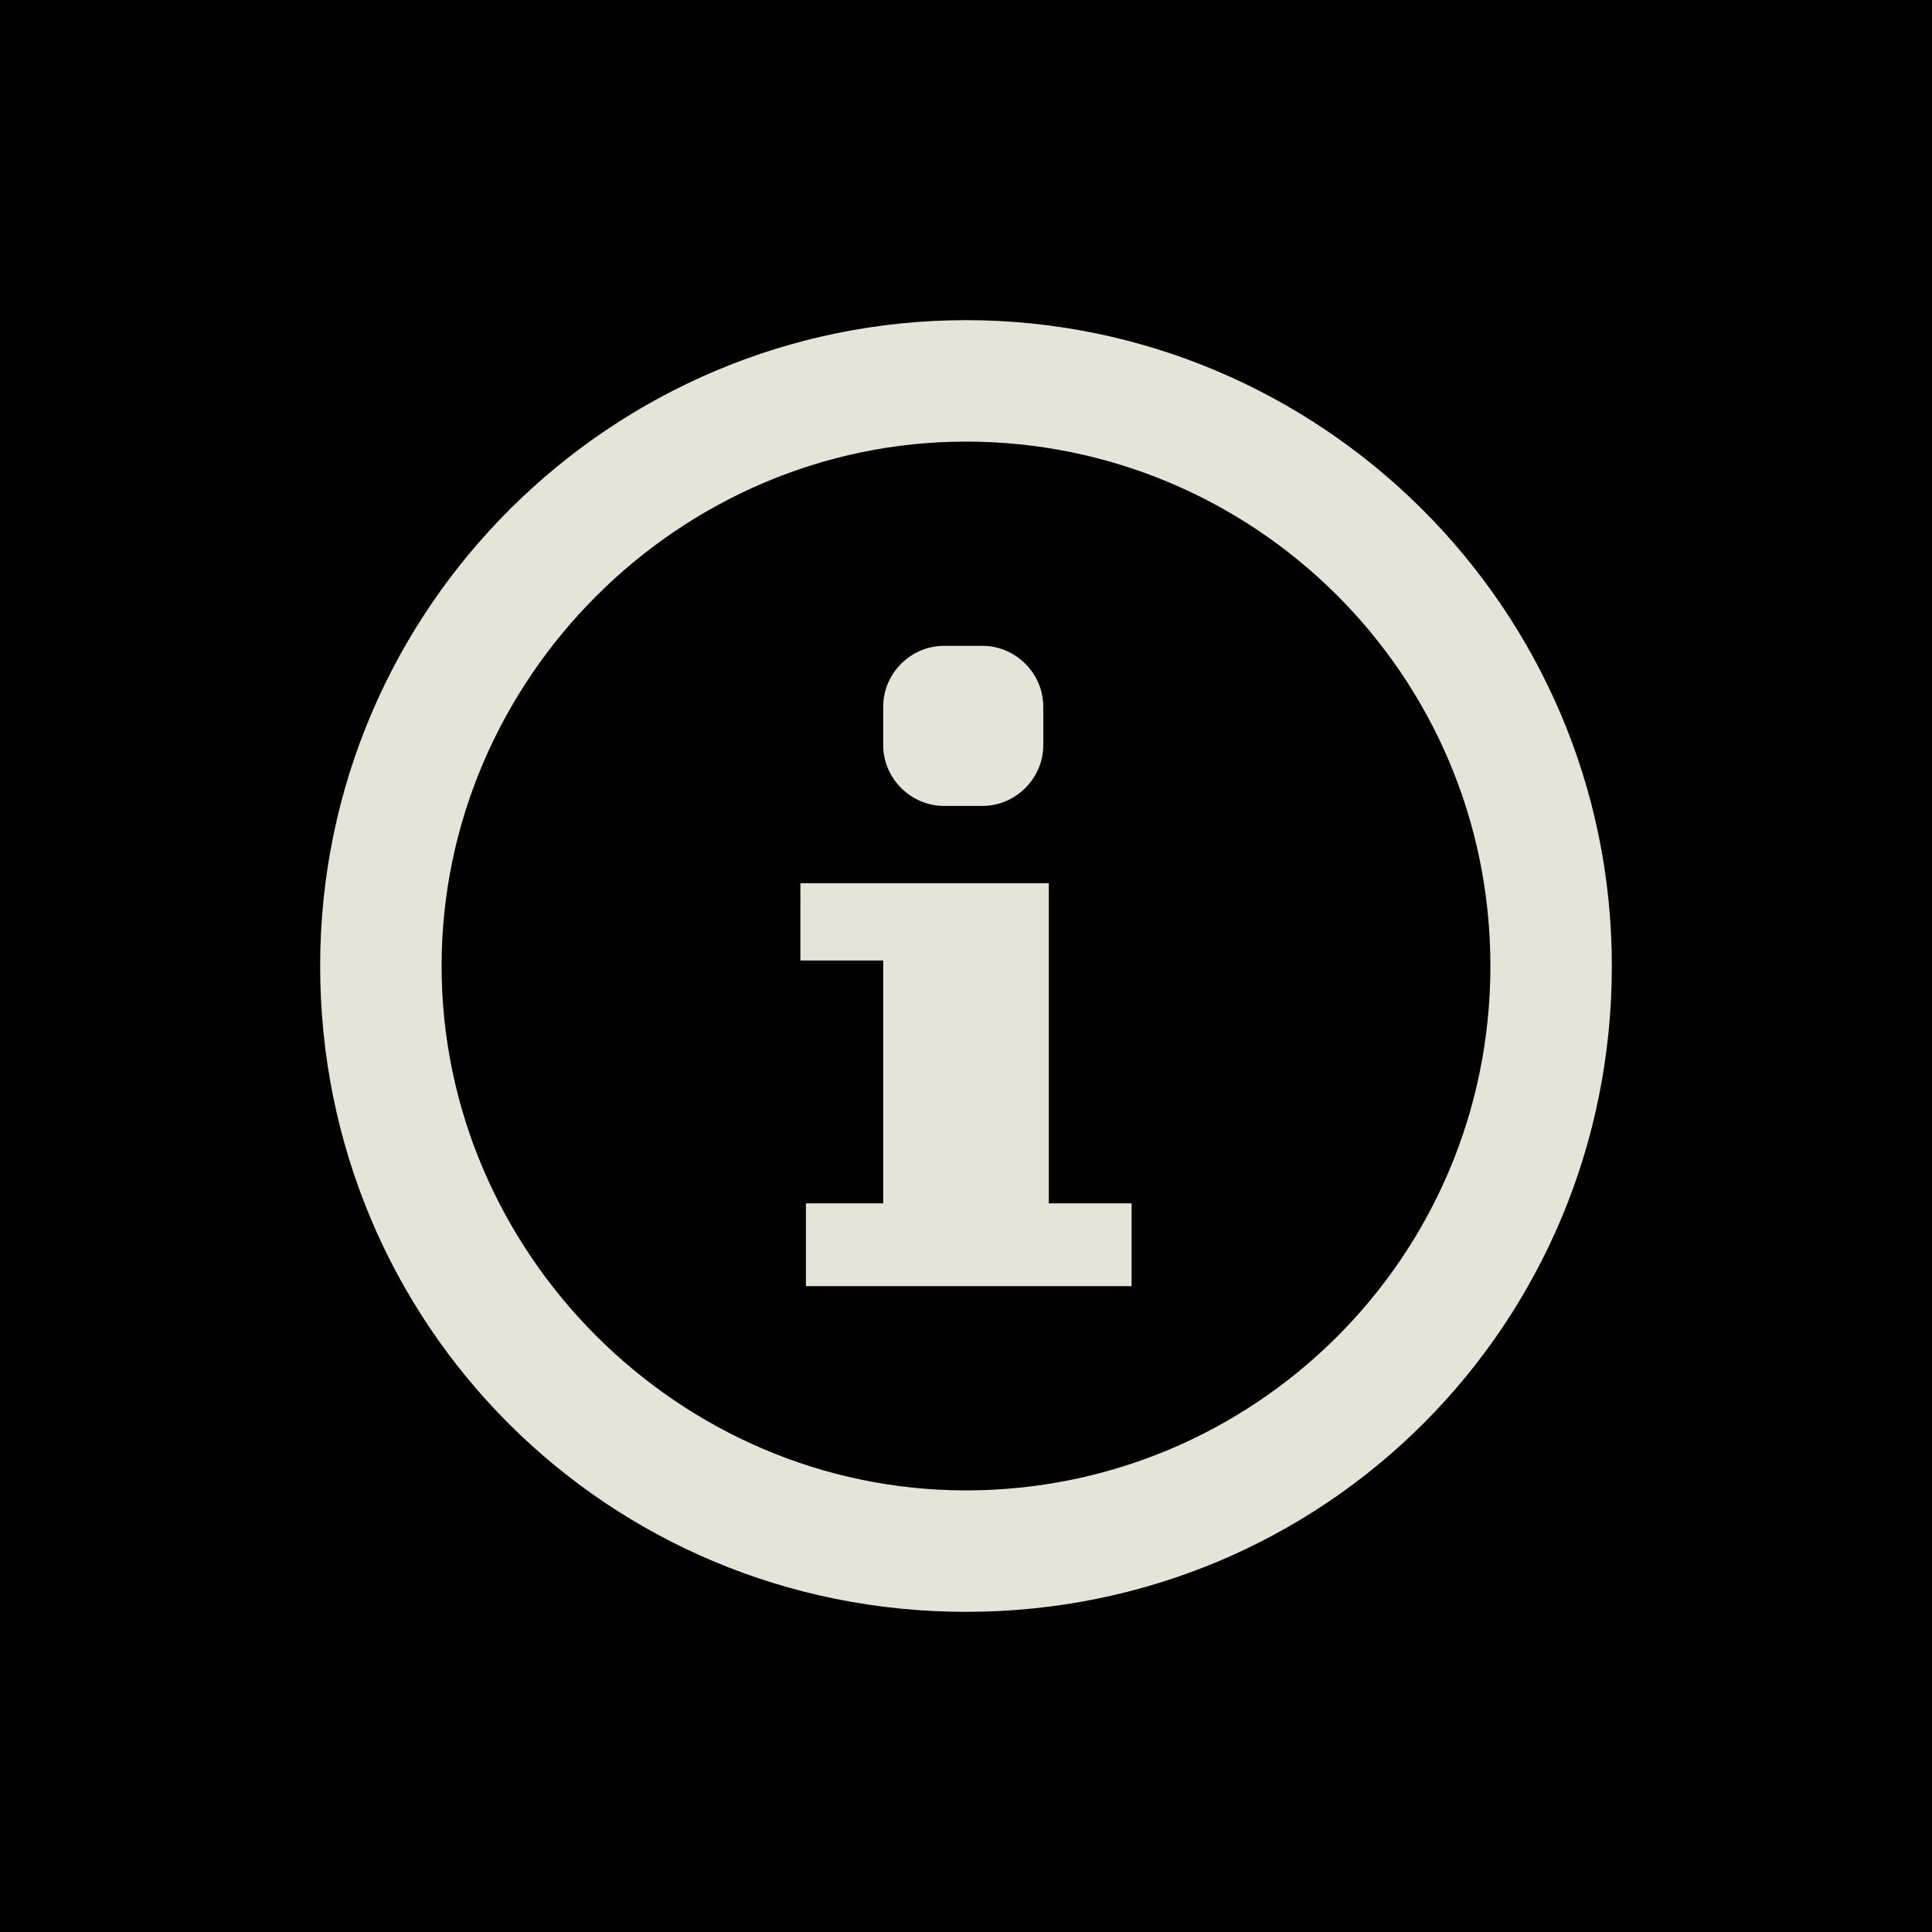<?xml version="1.0" encoding="utf-8"?>
<!-- Generator: Adobe Illustrator 21.0.2, SVG Export Plug-In . SVG Version: 6.00 Build 0)  -->
<svg version="1.1" xmlns="http://www.w3.org/2000/svg" xmlns:xlink="http://www.w3.org/1999/xlink" x="0px" y="0px"
	 viewBox="0 0 35 35" style="enable-background:new 0 0 35 35;" xml:space="preserve">
<style type="text/css">
	.st0{fill-rule:evenodd;clip-rule:evenodd;fill:#1E1E1E;}
	.st1{fill:#1E1E1E;}
	.st2{fill:#E6E4D8;}
	.st3{fill-rule:evenodd;clip-rule:evenodd;}
	.st4{fill:#FFFFFF;}
	.st5{fill-rule:evenodd;clip-rule:evenodd;fill:none;stroke:#E6E4D8;stroke-width:2;stroke-miterlimit:10;}
	.st6{fill:none;stroke:#E6E4D8;stroke-width:2;stroke-linecap:round;stroke-linejoin:round;stroke-miterlimit:10;}
</style>
<g id="Layer_1">
</g>
<g id="Layer_3">
	<rect x="-0.1" y="-1.3" width="35.1" height="37.6"/>
	<polygon class="st0" points="513.5,-38.5 543.1,-15.2 513.5,8.1 	"/>
	<path class="st0" d="M331.2-120.6c0-5.5,3.5-7.2,7.9-3.8l13.9,10.9c4.3,3.4,4.3,9,0,12.4L339-90.3c-4.3,3.4-7.9,1.7-7.9-3.8V-120.6
		z"/>
	<polygon class="st0" points="280.7,-107.4 253.8,-122.6 253.8,-114 228.1,-114 228.1,-100.7 253.8,-100.7 253.8,-92.1 	"/>
	<polygon class="st0" points="342.5,141.2 327.2,168.1 335.8,168.1 335.8,193.8 349.1,193.8 349.1,168.1 357.7,168.1 	"/>
	<polygon class="st1" points="178,-109 178,-114.3 172.7,-114.3 172.7,-119.7 167.4,-119.7 167.4,-125 162,-125 162,-119.7 
		162,-114.3 156.7,-114.3 151.4,-114.3 146.1,-114.3 140.8,-114.3 140.8,-109 140.8,-103.7 140.8,-98.4 146.1,-98.4 151.4,-98.4 
		156.7,-98.4 162,-98.4 162,-93 162,-87.7 167.4,-87.7 167.4,-93 172.7,-93 172.7,-98.4 178,-98.4 178,-103.7 183.3,-103.7 
		183.3,-109 	"/>
	<polygon class="st1" points="619.3,95.1 624.6,95.1 624.6,89.8 629.9,89.8 629.9,84.5 635.3,84.5 635.3,79.1 629.9,79.1 
		624.6,79.1 624.6,73.8 624.6,68.5 624.6,63.2 624.6,57.9 619.3,57.9 614,57.9 608.6,57.9 608.6,63.2 608.6,68.5 608.6,73.8 
		608.6,79.1 603.3,79.1 598,79.1 598,84.5 603.3,84.5 603.3,89.8 608.6,89.8 608.6,95.1 614,95.1 614,100.4 619.3,100.4 	"/>
	<path class="st1" d="M443.3-95.7c-2,1.3-5.5,2.3-7.8,2.3h-17.4c-2.3,0-4.2-1.9-4.2-4.2v-17.5c0-2.3,1.9-4.2,4.2-4.2h17.4
		c2.3,0,5.8,1,7.8,2.3l13,8.3c2,1.3,2,3.3,0,4.6L443.3-95.7z"/>
	<path class="st1" d="M595.7,354.7l10.5,8.3c1.6,1.2,4.4,2.3,6.3,2.3h12.2c-1.9,0-4.7-1-6.3-2.3l-10.5-8.3c-1.6-1.3-1.6-3.3,0-4.6
		l10.6-8.5c1.6-1.3,4.4-2.3,6.3-2.3h-12.2c-1.9,0-4.7,1-6.3,2.3l-10.6,8.5C594.1,351.4,594.2,353.5,595.7,354.7z"/>
	<path class="st1" d="M614,354.7l10.5,8.3c1.6,1.2,4.4,2.3,6.3,2.3h12.2c-1.9,0-4.7-1-6.3-2.3l-10.5-8.3c-1.6-1.3-1.6-3.3,0-4.6
		l10.6-8.5c1.6-1.3,4.4-2.3,6.3-2.3h-12.2c-1.9,0-4.7,1-6.3,2.3l-10.6,8.5C612.4,351.4,612.4,353.5,614,354.7z"/>
	<polygon class="st1" points="528.9,-122.7 515.2,-122.7 529.6,-111.4 506.2,-111.4 506.2,-102.6 529.6,-102.6 515.2,-91.3 
		528.9,-91.3 548.9,-107 548.9,-107 	"/>
	<polygon class="st1" points="358.2,80.4 358.2,66.7 346.9,81.1 346.9,57.8 338.1,57.8 338.1,81.1 326.8,66.7 326.8,80.4 
		342.5,100.4 342.5,100.5 	"/>
	<polygon class="st1" points="614.5,-89.5 637.9,-106.4 614.5,-123.2 614.5,-114.8 595.4,-114.8 595.4,-97.9 614.5,-97.9 	"/>
	<polygon class="st1" points="417,77 433.9,100.4 450.7,77 442.3,77 442.3,57.9 425.4,57.9 425.4,77 	"/>
	<g>
		<path class="st1" d="M181.1-15.9c0,0.6-0.2,1.3-0.7,1.8L168.4-2.1c-1,1-2.6,1-3.6,0c-1-1-1-2.6,0-3.6L175-15.9L164.9-26
			c-1-1-1-2.6,0-3.6c1-1,2.6-1,3.6,0l11.9,11.9C180.9-17.1,181.1-16.5,181.1-15.9z"/>
	</g>
	<g>
		<path class="st1" d="M167.2-15.9c0,0.6-0.2,1.3-0.7,1.8l-12,11.9c-1,1-2.6,1-3.6,0c-1-1-1-2.6,0-3.6l10.2-10.2L150.9-26
			c-1-1-1-2.6,0-3.6c1-1,2.6-1,3.6,0l12,11.9C166.9-17.1,167.2-16.5,167.2-15.9z"/>
	</g>
	<g>
		<path class="st1" d="M153.3-15.9c0,0.6-0.2,1.3-0.7,1.8L140.6-2.1c-1,1-2.6,1-3.6,0c-1-1-1-2.6,0-3.6l10.2-10.2L137-26
			c-1-1-1-2.6,0-3.6c1-1,2.6-1,3.6,0l11.9,11.9C153-17.1,153.3-16.5,153.3-15.9z"/>
	</g>
	<g>
		<g>
			<path class="st1" d="M456.3,169.1c0,0.6-0.2,1.3-0.7,1.8l-11.9,12c-1,1-2.6,1-3.6,0c-1-1-1-2.6,0-3.6l10.2-10.2L440,158.9
				c-1-1-1-2.6,0-3.6c1-1,2.6-1,3.6,0l11.9,11.9C456,167.8,456.3,168.4,456.3,169.1z"/>
		</g>
		<g>
			<path class="st1" d="M442.4,169.1c0,0.6-0.2,1.3-0.7,1.8l-12,12c-1,1-2.6,1-3.6,0c-1-1-1-2.6,0-3.6l10.2-10.2l-10.2-10.2
				c-1-1-1-2.6,0-3.6c1-1,2.6-1,3.6,0l12,11.9C442.1,167.8,442.4,168.4,442.4,169.1z"/>
		</g>
		<g>
			<path class="st1" d="M428.4,169.1c0,0.6-0.2,1.3-0.7,1.8l-11.9,12c-1,1-2.6,1-3.6,0c-1-1-1-2.6,0-3.6l10.2-10.2l-10.2-10.2
				c-1-1-1-2.6,0-3.6c1-1,2.6-1,3.6,0l11.9,11.9C428.2,167.8,428.4,168.4,428.4,169.1z"/>
		</g>
	</g>
	<g>
		<g>
			<path class="st1" d="M-51.9,253.2c0,0.6-0.2,1.3-0.7,1.8l-11.9,12c-1,1-2.6,1-3.6,0c-1-1-1-2.6,0-3.6l10.2-10.2l-10.2-10.2
				c-1-1-1-2.6,0-3.6c1-1,2.6-1,3.6,0l11.9,11.9C-52.1,251.9-51.9,252.6-51.9,253.2z"/>
		</g>
		<g>
			<path class="st1" d="M-65.8,253.2c0,0.6-0.2,1.3-0.7,1.8l-12,12c-1,1-2.6,1-3.6,0c-1-1-1-2.6,0-3.6l10.2-10.2L-82,243.1
				c-1-1-1-2.6,0-3.6c1-1,2.6-1,3.6,0l12,11.9C-66,251.9-65.8,252.6-65.8,253.2z"/>
		</g>
		<g>
			<path class="st1" d="M-79.7,253.2c0,0.6-0.2,1.3-0.7,1.8l-11.9,12c-1,1-2.6,1-3.6,0c-1-1-1-2.6,0-3.6l10.2-10.2L-96,243.1
				c-1-1-1-2.6,0-3.6c1-1,2.6-1,3.6,0l11.9,11.9C-80,251.9-79.7,252.6-79.7,253.2z"/>
		</g>
	</g>
	<g>
		<path class="st1" d="M504.7,351.3c0-0.4,0.2-0.8,0.5-1.1l7.6-7.6c0.6-0.6,1.6-0.6,2.3,0c0.6,0.6,0.6,1.6,0,2.3l-6.4,6.4l6.4,6.4
			c0.6,0.6,0.6,1.6,0,2.3c-0.6,0.6-1.6,0.6-2.3,0l-7.6-7.6C504.8,352.1,504.7,351.7,504.7,351.3z"/>
	</g>
	<g>
		<path class="st1" d="M514.8,351.3c0-0.6,0.2-1.1,0.6-1.6l10.4-10.4c0.9-0.9,2.2-0.9,3.1,0c0.9,0.9,0.9,2.2,0,3.1l-8.8,8.8l8.8,8.8
			c0.9,0.9,0.9,2.2,0,3.1c-0.9,0.9-2.2,0.9-3.1,0l-10.4-10.4C515,352.4,514.8,351.9,514.8,351.3z"/>
	</g>
	<g>
		<path class="st1" d="M527.5,351.3c0-0.7,0.3-1.5,0.8-2l13.6-13.6c1.1-1.1,2.9-1.1,4.1,0c1.1,1.1,1.1,2.9,0,4.1l-11.6,11.6
			l11.6,11.6c1.1,1.1,1.1,2.9,0,4.1c-1.1,1.1-2.9,1.1-4.1,0l-13.6-13.6C527.8,352.8,527.5,352.1,527.5,351.3z"/>
	</g>
	<circle class="st1" cx="232.4" cy="-18" r="2.6"/>
	<circle class="st1" cx="232.4" cy="-11" r="2.6"/>
	<circle class="st1" cx="239.4" cy="-18" r="2.6"/>
	<circle class="st1" cx="239.4" cy="-11" r="2.6"/>
	<circle class="st1" cx="246.4" cy="-18" r="2.6"/>
	<circle class="st1" cx="246.4" cy="-11" r="2.6"/>
	<circle class="st1" cx="253.4" cy="-32" r="2.6"/>
	<circle class="st1" cx="253.4" cy="-25" r="2.6"/>
	<circle class="st1" cx="253.4" cy="-18" r="2.6"/>
	<circle class="st1" cx="253.4" cy="-11" r="2.6"/>
	<circle class="st1" cx="253.4" cy="-3.9" r="2.6"/>
	<circle class="st1" cx="260.4" cy="-25" r="2.6"/>
	<circle class="st1" cx="260.4" cy="-18" r="2.6"/>
	<circle class="st1" cx="260.4" cy="-11" r="2.6"/>
	<circle class="st1" cx="260.4" cy="-3.9" r="2.6"/>
	<circle class="st1" cx="267.5" cy="-18" r="2.6"/>
	<circle class="st1" cx="267.5" cy="-11" r="2.6"/>
	<circle class="st1" cx="253.4" cy="3" r="2.6"/>
	<circle class="st1" cx="614.2" cy="187.1" r="2.6"/>
	<circle class="st1" cx="621.2" cy="187.1" r="2.6"/>
	<circle class="st1" cx="614.2" cy="180.1" r="2.6"/>
	<circle class="st1" cx="621.2" cy="180.1" r="2.6"/>
	<circle class="st1" cx="614.2" cy="173" r="2.6"/>
	<circle class="st1" cx="621.2" cy="173" r="2.6"/>
	<circle class="st1" cx="600.2" cy="166" r="2.6"/>
	<circle class="st1" cx="607.2" cy="166" r="2.6"/>
	<circle class="st1" cx="614.2" cy="166" r="2.6"/>
	<circle class="st1" cx="621.2" cy="166" r="2.6"/>
	<circle class="st1" cx="628.2" cy="166" r="2.6"/>
	<circle class="st1" cx="607.2" cy="159" r="2.6"/>
	<circle class="st1" cx="614.2" cy="159" r="2.6"/>
	<circle class="st1" cx="621.2" cy="159" r="2.6"/>
	<circle class="st1" cx="628.2" cy="159" r="2.6"/>
	<circle class="st1" cx="614.2" cy="152" r="2.6"/>
	<circle class="st1" cx="621.2" cy="152" r="2.6"/>
	<circle class="st1" cx="635.1" cy="166" r="2.6"/>
	<rect x="320" y="-23.9" class="st1" width="4.1" height="4.1"/>
	<rect x="320" y="-18.3" class="st1" width="4.1" height="4.1"/>
	<rect x="320" y="-12.7" class="st1" width="4.1" height="4.1"/>
	<rect x="325.6" y="-23.9" class="st1" width="4.1" height="4.1"/>
	<rect x="325.6" y="-18.3" class="st1" width="4.1" height="4.1"/>
	<rect x="325.6" y="-12.7" class="st1" width="4.1" height="4.1"/>
	<rect x="331.3" y="-23.9" class="st1" width="4.1" height="4.1"/>
	<rect x="331.3" y="-18.3" class="st1" width="4.1" height="4.1"/>
	<rect x="331.3" y="-12.7" class="st1" width="4.1" height="4.1"/>
	<rect x="336.9" y="-23.9" class="st1" width="4.1" height="4.1"/>
	<rect x="336.9" y="-18.3" class="st1" width="4.1" height="4.1"/>
	<rect x="336.9" y="-12.7" class="st1" width="4.1" height="4.1"/>
	<rect x="342.6" y="-35" class="st1" width="4.1" height="4.1"/>
	<rect x="342.6" y="-29.5" class="st1" width="4.1" height="4.1"/>
	<rect x="342.6" y="-23.9" class="st1" width="4.1" height="4.1"/>
	<rect x="342.6" y="-18.3" class="st1" width="4.1" height="4.1"/>
	<rect x="342.6" y="-12.7" class="st1" width="4.1" height="4.1"/>
	<rect x="342.6" y="-7.1" class="st1" width="4.1" height="4.1"/>
	<rect x="342.6" y="-1.5" class="st1" width="4.1" height="4.1"/>
	<rect x="348.2" y="-29.5" class="st1" width="4.1" height="4.1"/>
	<rect x="348.2" y="-23.9" class="st1" width="4.1" height="4.1"/>
	<rect x="348.2" y="-18.3" class="st1" width="4.1" height="4.1"/>
	<rect x="348.2" y="-12.7" class="st1" width="4.1" height="4.1"/>
	<rect x="348.2" y="-7.1" class="st1" width="4.1" height="4.1"/>
	<rect x="353.9" y="-23.9" class="st1" width="4.1" height="4.1"/>
	<rect x="353.9" y="-18.3" class="st1" width="4.1" height="4.1"/>
	<rect x="353.9" y="-12.7" class="st1" width="4.1" height="4.1"/>
	<rect x="359.5" y="-18.3" class="st1" width="4.1" height="4.1"/>
	<rect x="529.8" y="56.3" class="st1" width="4.1" height="4.1"/>
	<rect x="524.2" y="56.3" class="st1" width="4.1" height="4.1"/>
	<rect x="518.6" y="56.3" class="st1" width="4.1" height="4.1"/>
	<rect x="529.8" y="61.9" class="st1" width="4.1" height="4.1"/>
	<rect x="524.2" y="61.9" class="st1" width="4.1" height="4.1"/>
	<rect x="518.6" y="61.9" class="st1" width="4.1" height="4.1"/>
	<rect x="529.8" y="67.6" class="st1" width="4.1" height="4.1"/>
	<rect x="524.2" y="67.6" class="st1" width="4.1" height="4.1"/>
	<rect x="518.6" y="67.6" class="st1" width="4.1" height="4.1"/>
	<rect x="529.8" y="73.2" class="st1" width="4.1" height="4.1"/>
	<rect x="524.2" y="73.2" class="st1" width="4.1" height="4.1"/>
	<rect x="518.6" y="73.2" class="st1" width="4.1" height="4.1"/>
	<rect x="541" y="78.9" class="st1" width="4.1" height="4.1"/>
	<rect x="535.4" y="78.9" class="st1" width="4.1" height="4.1"/>
	<rect x="529.8" y="78.9" class="st1" width="4.1" height="4.1"/>
	<rect x="524.2" y="78.9" class="st1" width="4.1" height="4.1"/>
	<rect x="518.6" y="78.9" class="st1" width="4.1" height="4.1"/>
	<rect x="513" y="78.9" class="st1" width="4.1" height="4.1"/>
	<rect x="507.4" y="78.9" class="st1" width="4.1" height="4.1"/>
	<rect x="535.4" y="84.5" class="st1" width="4.1" height="4.1"/>
	<rect x="529.8" y="84.5" class="st1" width="4.1" height="4.1"/>
	<rect x="524.2" y="84.5" class="st1" width="4.1" height="4.1"/>
	<rect x="518.6" y="84.5" class="st1" width="4.1" height="4.1"/>
	<rect x="513" y="84.5" class="st1" width="4.1" height="4.1"/>
	<rect x="529.8" y="90.2" class="st1" width="4.1" height="4.1"/>
	<rect x="524.2" y="90.2" class="st1" width="4.1" height="4.1"/>
	<rect x="518.6" y="90.2" class="st1" width="4.1" height="4.1"/>
	<rect x="524.2" y="95.8" class="st1" width="4.1" height="4.1"/>
	<polygon class="st1" points="453.1,-15.5 414.6,-31.6 424.1,-15.4 	"/>
	<polygon class="st1" points="453.1,-13.6 414.8,2.8 424.1,-13.5 	"/>
	<polygon class="st1" points="250.8,151.2 234.7,189.6 250.9,180.1 	"/>
	<polygon class="st1" points="252.7,151.2 269.1,189.4 252.8,180.1 	"/>
	<rect x="602.5" y="-41.2" class="st0" width="6" height="6"/>
	<rect x="602.5" y="4.8" class="st0" width="6" height="6"/>
	<rect x="610.7" y="-41.2" class="st0" width="6" height="6"/>
	<rect x="610.7" y="-33.5" class="st0" width="6" height="6"/>
	<rect x="610.7" y="-2.9" class="st0" width="6" height="6"/>
	<rect x="610.7" y="4.8" class="st0" width="6" height="6"/>
	<rect x="618.8" y="-33.5" class="st0" width="6" height="6"/>
	<rect x="618.8" y="-25.9" class="st0" width="6" height="6"/>
	<rect x="618.8" y="-10.5" class="st0" width="6" height="6"/>
	<rect x="618.8" y="-2.9" class="st0" width="6" height="6"/>
	<rect x="627" y="-25.9" class="st0" width="6" height="6"/>
	<rect x="627" y="-10.5" class="st0" width="6" height="6"/>
	<path class="st1" d="M178,78.8l-17.6,19.5l-17.4-19.7c-1.7-2-1.6-5,0.4-6.7c2-1.7,5-1.6,6.7,0.4l5.6,6.4l0.1-19.1
		c0-2.6,2.2-4.7,4.8-4.7c2.6,0,4.8,2.2,4.7,4.8l-0.1,19.1l5.7-6.3c0.9-1.1,2.3-1.6,3.6-1.6c1.1,0,2.3,0.4,3.2,1.2
		C179.6,73.8,179.7,76.9,178,78.8z"/>
	<path class="st1" d="M251.7,99.5l15.6-27h-9.5c0-0.1,0-0.1,0-0.2V60.7c0-3.4-2.7-6.1-6.1-6.1c-3.4,0-6.1,2.7-6.1,6.1v11.6
		c0,0.1,0,0.1,0,0.2h-9.5L251.7,99.5z"/>
	<path class="st1" d="M137.6,261.6l27,15.6v-9.5c0.1,0,0.1,0,0.2,0h11.6c3.4,0,6.1-2.7,6.1-6.1c0-3.4-2.7-6.1-6.1-6.1h-11.6
		c-0.1,0-0.1,0-0.2,0V246L137.6,261.6z"/>
	<path class="st0" d="M542.1,151.1c-4.3-4.3-10.3-7-16.9-7c-6.6,0-12.6,2.7-16.9,7c-4.3,4.3-7,10.3-7,16.9c0,6.6,2.7,12.6,7,16.9
		c4.3,4.3,10.3,7,16.9,7c6.6,0,12.6-2.7,16.9-7c4.3-4.3,7-10.3,7-16.9C549.1,161.4,546.5,155.5,542.1,151.1z M528.6,163.6v23.1H522
		v-23.1h-4.3l7.6-13.3l7.6,13.3H528.6z"/>
	<path class="st1" d="M172.4,181.4L159,144.6l-13.4,36.8l4,1.4l4.2-11.5v18.1h10.5v-18.1l4.2,11.5L172.4,181.4z"/>
	<path class="st1" d="M233.3,280.6c8.7-7.6,22.8-14.8,34.2-19c-11.4-4.2-25.5-11.4-34.2-19l6.2,17h-8.2v4h8.2L233.3,280.6z"/>
	<path class="st1" d="M-94.7,201.7c8.7-7.6,22.8-14.8,34.2-19c-11.4-4.2-25.5-11.4-34.2-19l6.2,17h-8.2v4h8.2L-94.7,201.7z"/>
	<path class="st1" d="M-84.2,72.3c3-2.6,7.9-5.2,11.9-6.6c-4-1.5-8.9-4-11.9-6.6l2.1,6.6L-84.2,72.3z"/>
	<g>
		<path class="st1" d="M358,261.6c-6.3-3.8-11.9-9-15.8-15.2h-3.7c3.9,6,8.7,11.2,14.5,15.2c-5.8,4-10.7,9.3-14.6,15.2h3.8
			C346,270.4,351.8,265.4,358,261.6z"/>
		<path class="st1" d="M366.3,261.6c-6.3-3.8-11.9-9-15.8-15.2h-3.7c3.9,6,8.7,11.2,14.5,15.2c-5.8,4-10.7,9.3-14.6,15.2h3.8
			C354.3,270.4,360.1,265.4,366.3,261.6z"/>
		<path class="st1" d="M349,261.6c-6.3-3.8-11.9-9-15.8-15.2h-3.7c3.4,5.3,7.5,9.9,12.4,13.7h-20v3h20.1c-4.9,3.8-9.1,8.5-12.5,13.7
			h3.8C337,270.4,342.8,265.4,349,261.6z"/>
	</g>
	<g>
		<path class="st1" d="M16.8,182.6c-6.3-3.8-11.9-9-15.8-15.2h-3.7c3.9,6,8.7,11.2,14.5,15.2c-5.8,4-10.7,9.3-14.6,15.2H1
			C4.8,191.5,10.6,186.5,16.8,182.6z"/>
		<path class="st1" d="M25.1,182.6c-6.3-3.8-11.9-9-15.8-15.2H5.6c3.9,6,8.7,11.2,14.5,15.2c-5.8,4-10.7,9.3-14.6,15.2h3.8
			C13.1,191.5,18.9,186.5,25.1,182.6z"/>
		<path class="st1" d="M7.8,182.6c-6.3-3.8-11.9-9-15.8-15.2h-3.7c3.4,5.3,7.5,9.9,12.4,13.7h-20v3H0.7c-4.9,3.8-9.1,8.5-12.5,13.7
			H-8C-4.2,191.5,1.6,186.5,7.8,182.6z"/>
	</g>
	<path class="st1" d="M431.6,272.3c5.8-5.1,15.3-9.9,22.8-12.7c-7.6-2.8-17-7.6-22.8-12.7l3.4,9.4h-21.8v6.7H435L431.6,272.3z"/>
	<path class="st2" d="M67.2,18.7c0.4-4.5,2.4-10.2,4.5-14.4C67.3,6.2,61.5,7.9,57,8.1l5.2,2.6l-9.1,8.7l2.7,2.8l9.1-8.7L67.2,18.7z"
		/>
	<g>
		<path class="st1" d="M510.4,260.6l-8.6,14.2l0.5,0.3l23.1-9.2c8.1-1.8,16.1-3.5,24.2-5.3c-8.1-1.8-16.1-3.5-24.2-5.3l-23.1-9.2
			l-0.5,0.2L510.4,260.6z"/>
	</g>
	<g>
		<path class="st1" d="M-17.9,238.7l-0.5,0.2l8.6,14.3l-8.6,14.2l0.5,0.3c0,0,39.2-12.7,47.3-14.5"/>
	</g>
	<g>
		<path class="st1" d="M-87.7,88.4l-0.2,0.1l3.3,5.5l-3.3,5.4l0.2,0.1c0,0,15-4.9,18.1-5.6"/>
	</g>
	<path class="st1" d="M610.5,280.4c6.6-8.8,15.1-16.5,25.5-20.9c-10.3-4.1-18.5-12.3-25.5-20.9c0.4,4.8,1.3,10.4,3.5,15.1h-19.6
		v11.5H614C611.7,270.1,610.6,275.9,610.5,280.4z"/>
	<path class="st1" d="M-155.7,254.5c6.6-8.8,15.1-16.5,25.5-20.9c-10.3-4.1-18.5-12.3-25.5-20.9c0.4,4.8,1.3,10.4,3.5,15.1h-19.6
		v11.5h19.5C-154.4,244.1-155.5,250-155.7,254.5z"/>
	<path class="st1" d="M-53.3,102.1c2.6-3.5,5.9-6.5,10-8.2c-4.1-1.6-7.3-4.8-10-8.2c0.2,1.9,0.5,4.1,1.4,5.9h-7.7v4.5h7.7
		C-52.8,98-53.3,100.3-53.3,102.1z"/>
	<path class="st2" d="M-7,20.2c-0.5-4.3-0.2-8.8,1.6-12.8C-9.4,9-14,8.9-18.3,8.3c1.4,1.3,3.2,2.6,5.1,3.4l-5.6,5.3l3.1,3.3l5.6-5.3
		C-9.4,16.9-8.2,18.9-7,20.2z"/>
	<path class="st1" d="M181.5,338.1l-48.9,14.2l48.9,14.2l-10.5-8.9h9.9V347H171L181.5,338.1z M137.9,352.3h24.1l12.5,10.1
		L137.9,352.3z M168.9,355.9l-4.3-3.6l4.3-3.6V355.9z"/>
	<polygon class="st1" points="262.1,333.7 229.9,352.3 262.1,370.9 262.1,354.3 274.9,354.3 274.9,350.6 262.1,350.6 	"/>
	<path class="st1" d="M442.7,338.6l-34.8,12.7l34.8,12.7l1.4-3.7l-10.8-3.9h22.6v-10h-22.6l10.8-3.9L442.7,338.6z M424,352.9
		l-4.4-1.6l4.4-1.6V352.9z"/>
	<polygon class="st1" points="340.1,331.5 320.3,351.3 340.1,371.1 356.9,371.1 342.9,357.2 362.6,357.2 362.6,345.5 342.9,345.5 
		356.9,331.5 	"/>
	<g>
		<circle class="st3" cx="-38.4" cy="55.1" r="16.9"/>
		<g>
			<g>
				<path class="st4" d="M-32.5,61.8h-12.2c-0.3,0-0.6-0.3-0.6-0.6V49c0-0.3,0.3-0.6,0.6-0.6h7.8c0.3,0,0.6,0.3,0.6,0.6
					s-0.3,0.6-0.6,0.6h-7.2v11.2h11.1v-7.3c0-0.3,0.3-0.6,0.6-0.6s0.6,0.3,0.6,0.6v7.8C-31.9,61.6-32.2,61.8-32.5,61.8z"/>
			</g>
			<g>
				<path class="st4" d="M-30.4,52.4c-0.3,0-0.6-0.3-0.6-0.6v-4.1h-4.2c-0.3,0-0.6-0.3-0.6-0.6s0.3-0.6,0.6-0.6h4.8
					c0.3,0,0.6,0.3,0.6,0.6v4.7C-29.9,52.1-30.1,52.4-30.4,52.4z"/>
			</g>
			<g>
				<path class="st4" d="M-38.4,55.5c-0.1,0-0.3-0.1-0.4-0.2c-0.2-0.2-0.2-0.6,0-0.8l7.7-7.7c0.2-0.2,0.6-0.2,0.8,0
					c0.2,0.2,0.2,0.6,0,0.8l-7.7,7.7C-38.2,55.5-38.3,55.5-38.4,55.5z"/>
			</g>
		</g>
	</g>
	<path class="st5" d="M64,79.2c-7.6,0-13.7,6.1-13.7,13.7c0,7.6,6.1,13.7,13.7,13.7c7.6,0,13.7-6.1,13.7-13.7"/>
	<g>
		<path class="st4" d="M40.9,103H29.3c-0.3,0-0.5-0.2-0.5-0.5V90.8c0-0.3,0.2-0.5,0.5-0.5h7.4c0.3,0,0.5,0.2,0.5,0.5
			s-0.2,0.5-0.5,0.5h-6.8v10.6h10.5V95c0-0.3,0.2-0.5,0.5-0.5s0.5,0.2,0.5,0.5v7.4C41.4,102.7,41.2,103,40.9,103z"/>
	</g>
	<path class="st2" d="M72.4-2.8H44.2c-0.7,0-1.3-0.6-1.3-1.3v-28.3c0-0.7,0.6-1.3,1.3-1.3h18c0.7,0,1.3,0.6,1.3,1.3
		c0,0.7-0.6,1.3-1.3,1.3H45.5v25.7h25.6v-16.8c0-0.7,0.6-1.3,1.3-1.3s1.3,0.6,1.3,1.3v18.1C73.7-3.4,73.1-2.8,72.4-2.8z"/>
	<g>
		<path class="st4" d="M42.8,94.1c-0.3,0-0.5-0.2-0.5-0.5v-3.9h-4c-0.3,0-0.5-0.2-0.5-0.5c0-0.3,0.2-0.5,0.5-0.5h4.5
			c0.3,0,0.5,0.2,0.5,0.5v4.4C43.4,93.8,43.1,94.1,42.8,94.1z"/>
	</g>
	<g>
		<path class="st4" d="M35.2,97c-0.1,0-0.3-0.1-0.4-0.2c-0.2-0.2-0.2-0.5,0-0.7l7.3-7.2c0.2-0.2,0.5-0.2,0.7,0
			c0.2,0.2,0.2,0.5,0,0.7l-7.3,7.2C35.5,97,35.4,97,35.2,97z"/>
	</g>
	<path class="st2" d="M32.9,40.6v10.2H31v-7L16.8,57.9l-1.3-1.3l14.1-14.1h-6.9v-1.9H32.9z M27.4,68.9H4V45.5h16.9v-1.9H2.1v27.2
		h27.2V51.9h-1.9V68.9z"/>
	<path d="M-20.1,99.1l-3.6-3.3c0.4-0.9,0.7-1.9,0.7-3c0-3.9-3.2-7-7-7c-3.9,0-7,3.2-7,7c0,3.9,3.2,7,7,7c1.6,0,3-0.5,4.2-1.4
		l3.5,3.2c0.7,0.6,1.8,0.6,2.5-0.1c0.3-0.3,0.5-0.8,0.5-1.2C-19.6,99.9-19.8,99.4-20.1,99.1z M-30.1,97.9c-2.8,0-5.1-2.3-5.1-5.1
		c0-2.8,2.3-5.1,5.1-5.1c2.8,0,5.1,2.3,5.1,5.1C-25,95.6-27.3,97.9-30.1,97.9z"/>
	<path class="st4" d="M-4.9-43.8c-3.4,0-6.3,2.7-7.6,5.6c-1.3-2.9-4.2-5.6-7.6-5.6c-4.6,0-8.4,3.8-8.4,8.4c0,9.4,9.5,11.9,16,21.2
		c6.1-9.3,16-12.1,16-21.2C3.5-40-0.3-43.8-4.9-43.8z"/>
	<path class="st2" d="M71.6,42.1h-4.3v-2c0-0.6-0.4-1-1-1s-1,0.4-1,1v2h-6v-2c0-0.6-0.4-1-1-1s-1,0.4-1,1v2h-6v-2c0-0.6-0.4-1-1-1
		s-1,0.4-1,1v2H45c-1.5,0-2.7,1.2-2.7,2.7v23.6c0,1.5,1.2,2.7,2.7,2.7h26.6c1.5,0,2.7-1.2,2.7-2.7V44.8
		C74.3,43.3,73.1,42.1,71.6,42.1z M72.3,68.4c0,0.4-0.3,0.7-0.7,0.7H45c-0.4,0-0.7-0.3-0.7-0.7V44.8c0-0.4,0.3-0.7,0.7-0.7h4.3v2
		c0,0.6,0.4,1,1,1s1-0.4,1-1v-2h6v2c0,0.6,0.4,1,1,1s1-0.4,1-1v-2h6v2c0,0.6,0.4,1,1,1s1-0.4,1-1v-2h4.3c0.4,0,0.7,0.3,0.7,0.7V68.4
		z M49.3,51.1h4v3h-4V51.1z M49.3,56.1h4v3h-4V56.1z M49.3,61.1h4v3h-4V61.1z M56.3,61.1h4v3h-4V61.1z M56.3,56.1h4v3h-4V56.1z
		 M56.3,51.1h4v3h-4V51.1z M63.3,61.1h4v3h-4V61.1z M63.3,56.1h4v3h-4V56.1z M63.3,51.1h4v3h-4V51.1z"/>
	<path d="M-50.5,9.2h4v4h-4V9.2z M-44.5,9.2h4v4h-4V9.2z M-38.5,9.2h4v4h-4V9.2z M-56.5,21.2h4v4h-4V21.2z M-50.5,21.2h4v4h-4V21.2z
		 M-44.5,21.2h4v4h-4V21.2z M-50.5,15.2h4v4h-4V15.2z M-44.5,15.2h4v4h-4V15.2z M-38.5,15.2h4v4h-4V15.2z M-56.5,15.2h4v4h-4V15.2z
		 M-34.5-2.8v2h-4v-2h-14v2h-4v-2h-4v32h30v-32H-34.5z M-32.5,27.2h-26v-22h26V27.2z"/>
	<title>info</title>
	<path class="st2" d="M16,12.8c0-0.6,0.5-1.1,1.1-1.1h0.7c0.6,0,1.1,0.5,1.1,1.1v0.7c0,0.6-0.5,1.1-1.1,1.1h-0.7
		c-0.6,0-1.1-0.5-1.1-1.1V12.8z M20.4,23.3h-5.8v-1.5H16v-4.4h-1.5V16H19v5.8h1.5V23.3z M17.5,5.8c-6.4,0-11.7,5.2-11.7,11.7
		s5.2,11.7,11.7,11.7s11.7-5.2,11.7-11.7S23.9,5.8,17.5,5.8z M17.5,27C12.3,27,8,22.7,8,17.5S12.3,8,17.5,8s9.5,4.2,9.5,9.5
		S22.7,27,17.5,27z"/>
	<g>
		<path class="st2" d="M0.1,106.6L0,106.8l6,2.1l0.9,6.3l0.2,0c0,0,8.6-13.3,10.5-15.8"/>
	</g>
	<path class="st6" d="M73.8,17.5"/>
	<path class="st6" d="M73.8,2"/>
	<g>
		<path class="st2" d="M72.8,33h-29c-0.5,0-0.9-0.4-0.9-0.9V3c0-0.5,0.4-0.9,0.9-0.9h14.3C58.6,2,59,2.5,59,3s-0.4,0.9-0.9,0.9H44.7
			v27.2h27.2V17.5c0-0.5,0.4-0.9,0.9-0.9s0.9,0.4,0.9,0.9V32C73.8,32.5,73.3,33,72.8,33z"/>
	</g>
	<polyline class="st6" points="38.6,-25.5 38.6,-10 7.7,-10 7.7,-40.9 22.9,-40.9 	"/>
</g>
</svg>
